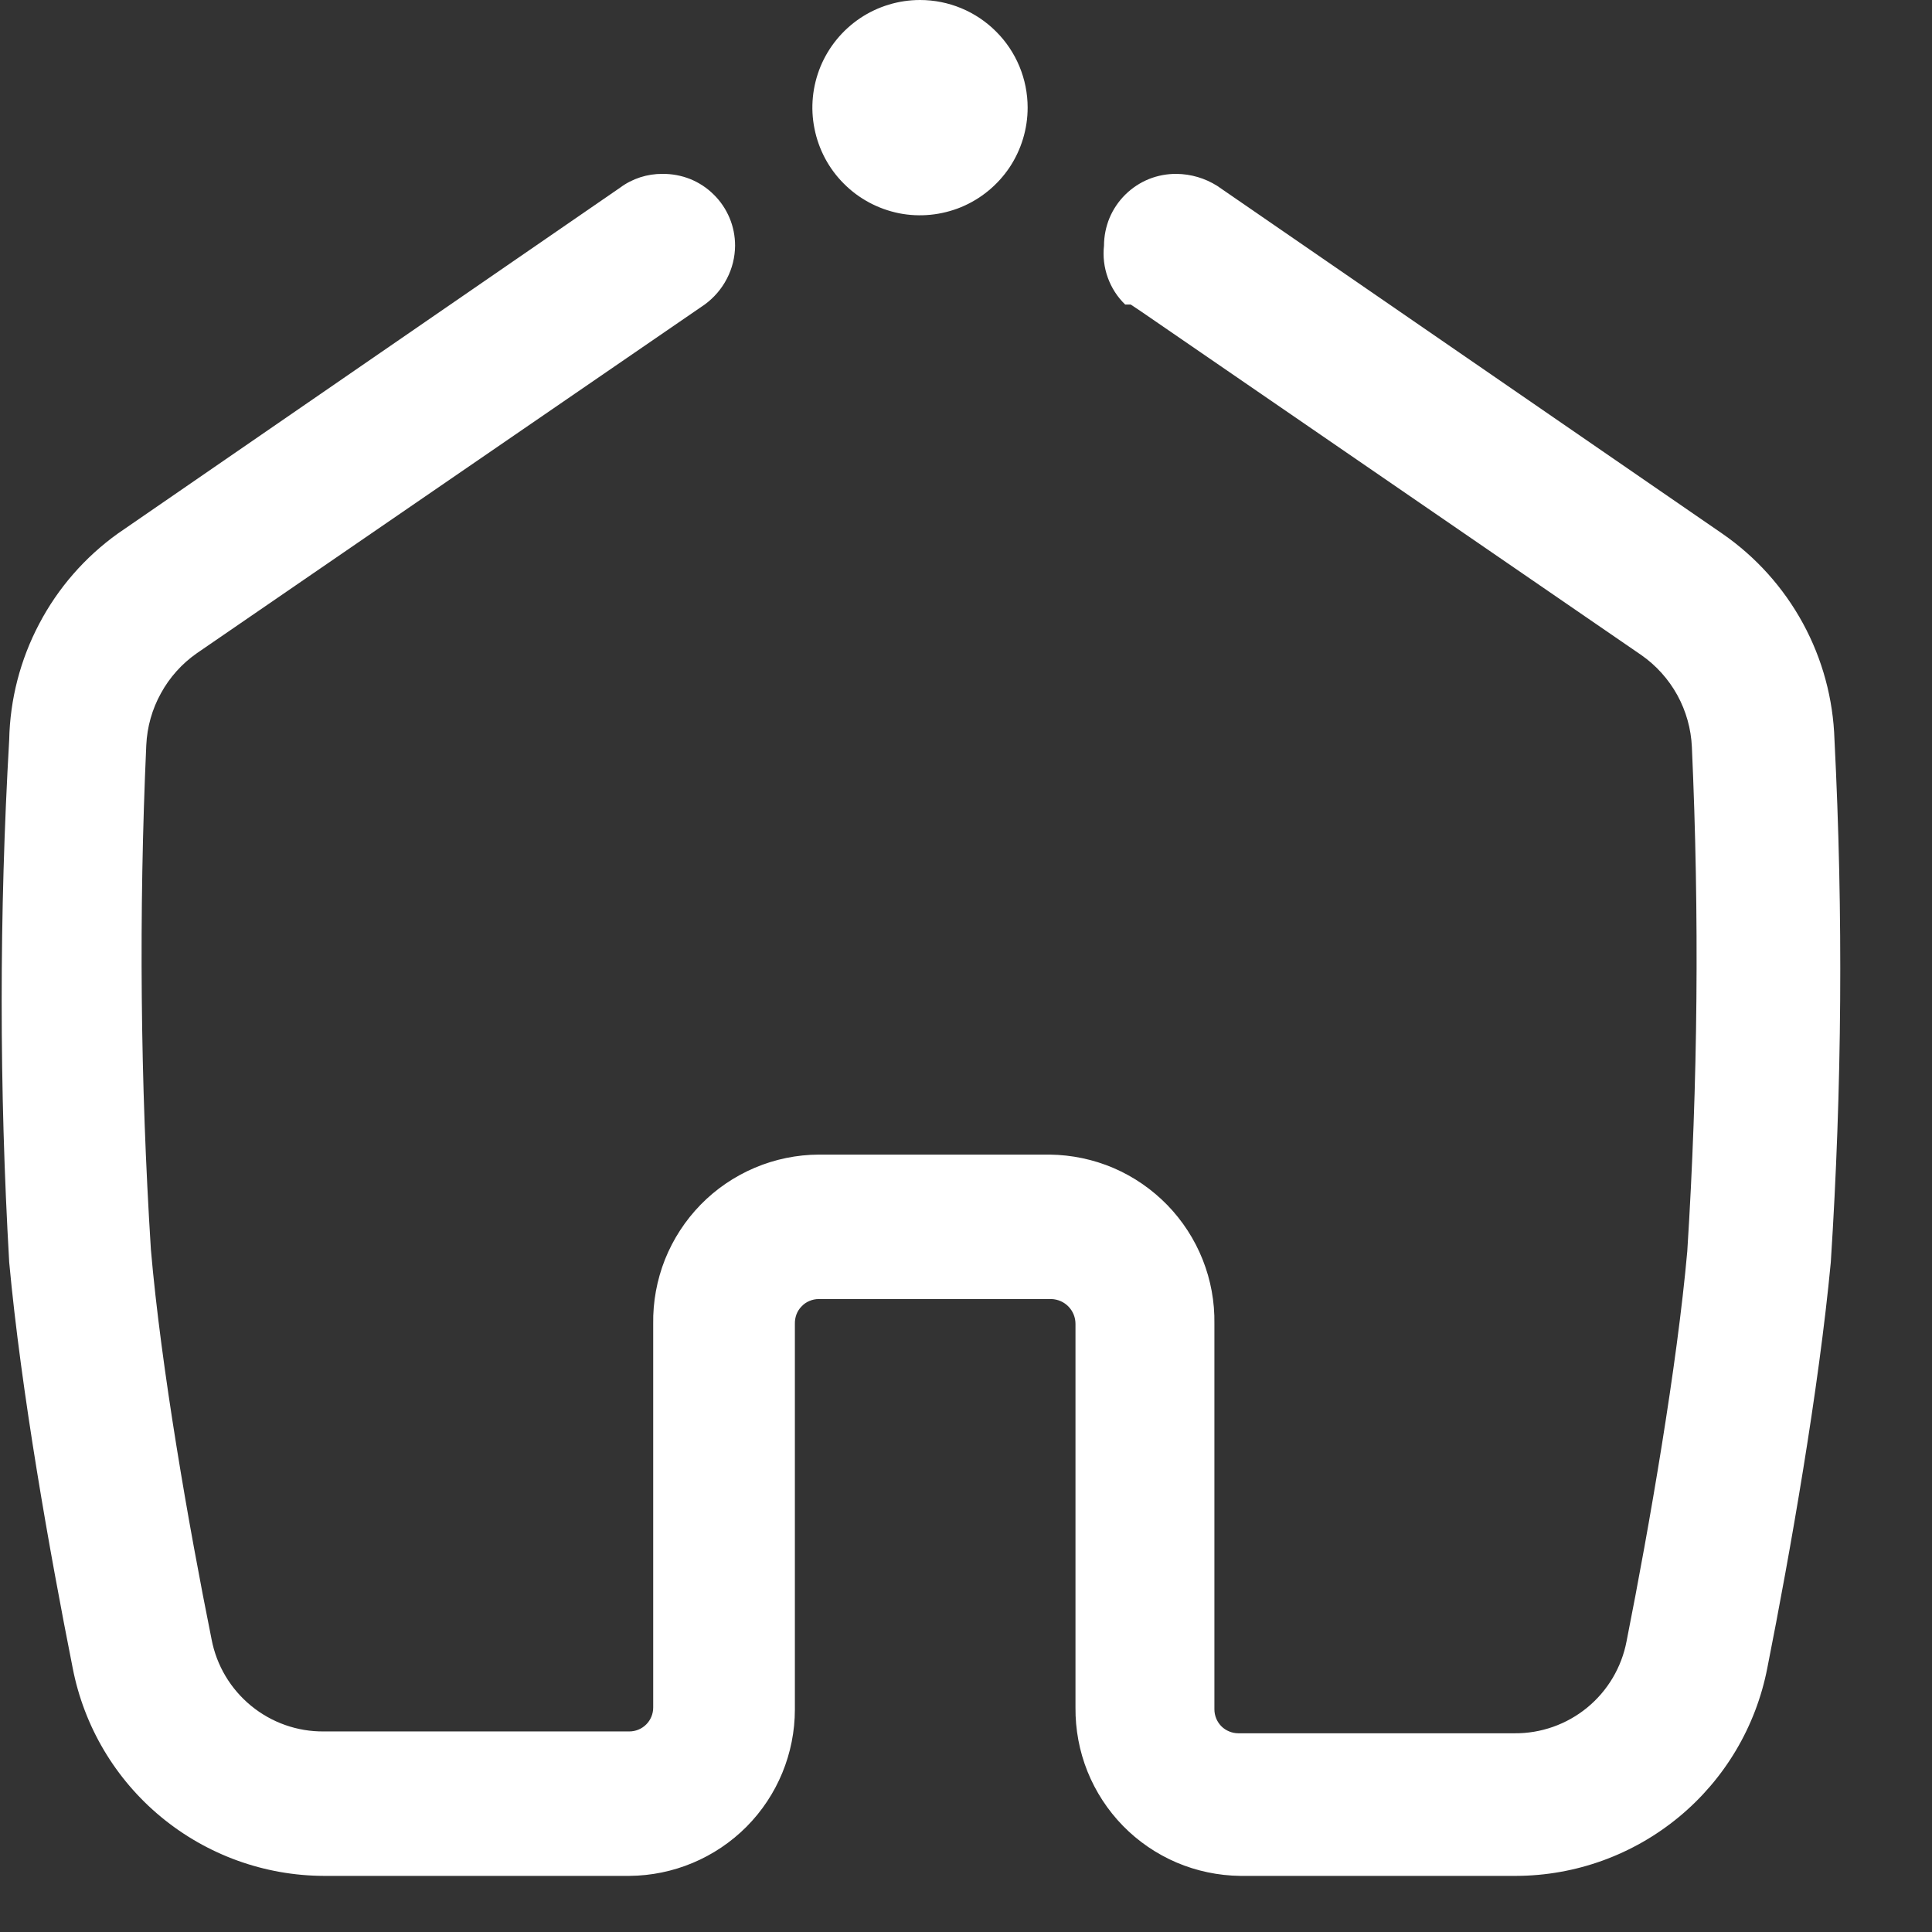 <svg width="21" height="21" viewBox="0 0 21 21" fill="none" xmlns="http://www.w3.org/2000/svg">
<rect x="0" y="0" width="21" height="21" fill="#333333" stroke="none"/>
<g clip-path="url(#clip0)">
<path fill-rule="evenodd" clip-rule="evenodd" d="M10 0.39C9.843 0.388 9.689 0.433 9.558 0.519C9.426 0.605 9.323 0.728 9.262 0.873C9.201 1.018 9.185 1.177 9.215 1.332C9.245 1.486 9.32 1.627 9.432 1.739C9.543 1.85 9.684 1.925 9.839 1.955C9.993 1.985 10.152 1.969 10.297 1.908C10.442 1.847 10.565 1.744 10.651 1.613C10.737 1.481 10.782 1.327 10.78 1.17C10.78 1.068 10.76 0.966 10.721 0.871C10.682 0.777 10.624 0.691 10.552 0.618C10.479 0.546 10.393 0.489 10.299 0.449C10.204 0.41 10.103 0.39 10 0.39Z" fill="white"/>
<path fill-rule="evenodd" clip-rule="evenodd" d="M19.9 13.72C19.77 15.1 19.46 16.87 19.21 18.13C19.087 18.765 18.748 19.337 18.25 19.749C17.752 20.161 17.127 20.388 16.48 20.39H13.48C13.242 20.387 13.008 20.338 12.789 20.245C12.57 20.151 12.372 20.016 12.206 19.846C12.04 19.676 11.909 19.475 11.82 19.254C11.732 19.034 11.688 18.798 11.69 18.56V14.39C11.69 14.32 11.663 14.253 11.615 14.203C11.566 14.152 11.5 14.123 11.43 14.12H8.9C8.865 14.12 8.83 14.127 8.798 14.141C8.766 14.154 8.737 14.174 8.713 14.2C8.688 14.225 8.669 14.255 8.657 14.287C8.645 14.32 8.639 14.355 8.64 14.39V18.58C8.64 19.058 8.451 19.517 8.114 19.856C7.776 20.195 7.318 20.387 6.84 20.39H3.52C2.874 20.388 2.248 20.161 1.75 19.749C1.252 19.337 0.913 18.765 0.79 18.13C0.54 16.87 0.23 15.13 0.1 13.72C-0.009 11.828 -0.009 9.932 0.1 8.04C0.109 7.601 0.221 7.169 0.426 6.781C0.63 6.392 0.923 6.056 1.28 5.8L6.74 2.04C6.873 1.941 7.035 1.889 7.2 1.89C7.303 1.889 7.406 1.908 7.502 1.946C7.598 1.985 7.685 2.042 7.758 2.115C7.832 2.187 7.89 2.274 7.93 2.369C7.97 2.464 7.99 2.567 7.99 2.67C7.989 2.795 7.959 2.918 7.901 3.029C7.844 3.14 7.761 3.236 7.66 3.31L2.14 7.1C1.978 7.213 1.844 7.362 1.749 7.536C1.653 7.709 1.599 7.902 1.59 8.1C1.508 9.926 1.525 11.755 1.64 13.58C1.75 14.86 2.05 16.58 2.3 17.82C2.354 18.103 2.506 18.358 2.729 18.541C2.952 18.724 3.232 18.823 3.52 18.82H6.84C6.909 18.82 6.975 18.793 7.024 18.744C7.073 18.695 7.1 18.629 7.1 18.56V14.39C7.096 14.151 7.14 13.913 7.228 13.69C7.317 13.468 7.449 13.265 7.616 13.094C7.783 12.923 7.983 12.787 8.204 12.693C8.424 12.6 8.661 12.551 8.9 12.55H11.41C11.649 12.553 11.884 12.602 12.104 12.696C12.323 12.79 12.521 12.927 12.688 13.098C12.854 13.269 12.985 13.471 13.073 13.693C13.161 13.915 13.204 14.151 13.2 14.39V18.58C13.2 18.614 13.207 18.648 13.22 18.68C13.233 18.711 13.252 18.74 13.276 18.764C13.3 18.788 13.329 18.807 13.361 18.82C13.392 18.833 13.426 18.84 13.46 18.84H16.46C16.748 18.843 17.029 18.744 17.252 18.561C17.475 18.378 17.626 18.123 17.68 17.84C17.93 16.58 18.23 14.84 18.34 13.6C18.456 11.775 18.472 9.946 18.39 8.12C18.381 7.922 18.327 7.729 18.232 7.556C18.136 7.382 18.002 7.233 17.84 7.12L12.41 3.39L12.29 3.31H12.23C12.145 3.228 12.081 3.128 12.041 3.017C12.001 2.906 11.987 2.787 12 2.67C12 2.567 12.021 2.464 12.06 2.369C12.1 2.274 12.159 2.187 12.232 2.115C12.306 2.042 12.393 1.985 12.489 1.946C12.584 1.908 12.687 1.889 12.79 1.89C12.946 1.892 13.098 1.937 13.23 2.02L18.72 5.8C19.085 6.052 19.385 6.386 19.597 6.775C19.809 7.164 19.926 7.597 19.94 8.04C20.036 9.932 20.022 11.829 19.9 13.72Z" fill="white"/>
<path fill-rule="evenodd" clip-rule="evenodd" d="M11.17 1.17C11.17 1.401 11.101 1.628 10.973 1.82C10.844 2.012 10.662 2.162 10.448 2.251C10.234 2.339 9.999 2.363 9.772 2.318C9.545 2.272 9.336 2.161 9.173 1.997C9.009 1.834 8.898 1.625 8.853 1.398C8.807 1.171 8.831 0.936 8.919 0.722C9.008 0.508 9.158 0.326 9.35 0.197C9.542 0.069 9.769 0 10 0C10.31 0 10.608 0.123 10.827 0.343C11.047 0.562 11.17 0.86 11.17 1.17Z" fill="white"/>
</g>
<defs>
<clipPath id="clip0">
<rect width="20.01" height="20.39" fill="white"/>
</clipPath>
</defs>
</svg>
